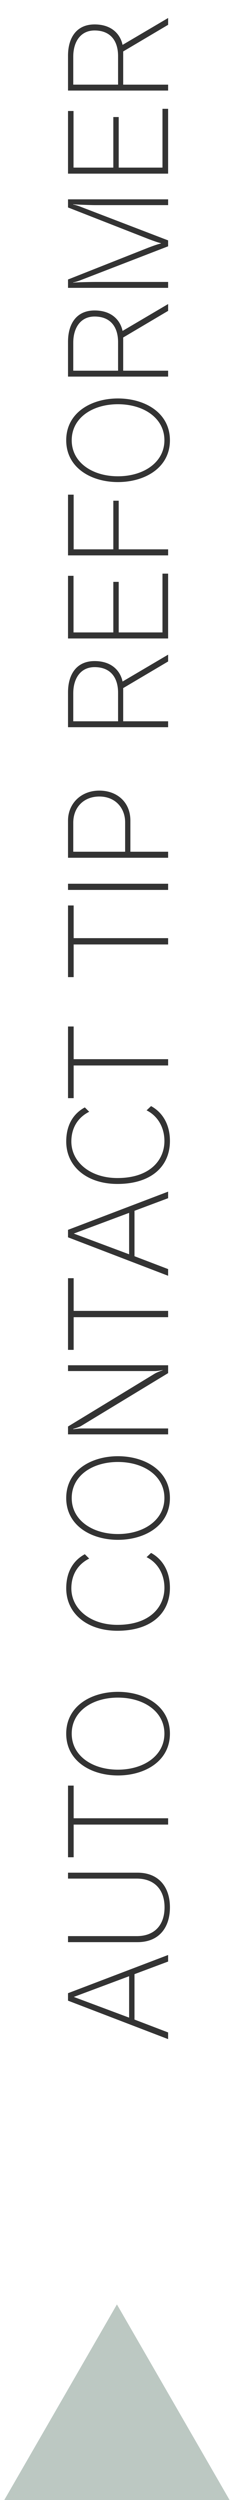 <svg version="1.1" xmlns="http://www.w3.org/2000/svg" xmlns:xlink="http://www.w3.org/1999/xlink" x="0px" y="0px"
	 viewBox="0 0 28.681 310.995" enable-background="new 0 0 28.681 310.995" xml:space="preserve">
<g>
	<polygon fill="#BCC8C2" points="14.581,286.662 28.922,311.501 0.241,311.501 	"/>
	<g>
		<path fill="#333333" d="M20.965,244.011l-4.193,1.569v5.65l4.193,1.601v0.832l-12.485-4.786v-0.928l12.485-4.754V244.011z
			 M9.201,248.413l6.899,2.577v-5.154L9.201,248.413z"/>
		<path fill="#333333" d="M8.481,233.692v-0.736h8.66c2.689,0,4.05,1.825,4.05,4.306c0,2.529-1.36,4.338-4.05,4.338h-8.66v-0.752
			h8.58c2.145,0,3.457-1.312,3.457-3.586c0-2.241-1.312-3.569-3.457-3.569H8.481z"/>
		<path fill="#333333" d="M20.965,226.974H9.185v4.065H8.481v-8.915h0.704v4.065h11.781V226.974z"/>
		<path fill="#333333" d="M14.707,220.864c-3.297,0-6.451-1.745-6.451-5.202c0-3.458,3.153-5.202,6.451-5.202
			c3.313,0,6.483,1.744,6.483,5.202C21.19,219.118,18.02,220.864,14.707,220.864z M14.707,211.179c-3.202,0-5.763,1.713-5.763,4.482
			c0,2.753,2.561,4.481,5.763,4.481s5.794-1.729,5.794-4.481C20.502,212.892,17.909,211.179,14.707,211.179z"/>
		<path fill="#333333" d="M18.837,193.179c1.361,0.736,2.354,2.193,2.354,4.338c0,3.218-2.401,5.347-6.547,5.347
			c-3.745,0-6.386-2.113-6.386-5.282c0-2.161,0.976-3.521,2.321-4.242l0.544,0.544c-1.377,0.688-2.225,1.969-2.225,3.698
			c0,2.545,2.337,4.546,5.746,4.546c4.083,0,5.859-2.257,5.859-4.61c0-1.681-0.832-3.121-2.225-3.81L18.837,193.179z"/>
		<path fill="#333333" d="M14.707,191.552c-3.297,0-6.451-1.745-6.451-5.202c0-3.458,3.153-5.202,6.451-5.202
			c3.313,0,6.483,1.744,6.483,5.202C21.19,189.807,18.02,191.552,14.707,191.552z M14.707,181.867c-3.202,0-5.763,1.713-5.763,4.482
			c0,2.753,2.561,4.481,5.763,4.481s5.794-1.729,5.794-4.481C20.502,183.58,17.909,181.867,14.707,181.867z"/>
		<path fill="#333333" d="M20.965,170.813l-10.884,6.595c-0.208,0.112-0.688,0.272-0.944,0.336v0.048
			c0.272-0.031,0.672-0.096,1.04-0.096h10.789v0.736H8.481v-0.977l10.869-6.61c0.304-0.16,0.72-0.32,0.928-0.385v-0.031
			c-0.224,0.048-0.672,0.128-0.944,0.128H8.481v-0.721h12.485V170.813z"/>
		<path fill="#333333" d="M20.965,163.855H9.185v4.065H8.481v-8.915h0.704v4.065h11.781V163.855z"/>
		<path fill="#333333" d="M20.965,149.052l-4.193,1.569v5.65l4.193,1.601v0.832l-12.485-4.786v-0.928l12.485-4.754V149.052z
			 M9.201,153.454l6.899,2.577v-5.154L9.201,153.454z"/>
		<path fill="#333333" d="M18.837,137.596c1.361,0.736,2.354,2.193,2.354,4.338c0,3.218-2.401,5.347-6.547,5.347
			c-3.745,0-6.386-2.113-6.386-5.282c0-2.161,0.976-3.521,2.321-4.242l0.544,0.544c-1.377,0.688-2.225,1.969-2.225,3.698
			c0,2.545,2.337,4.546,5.746,4.546c4.083,0,5.859-2.257,5.859-4.61c0-1.681-0.832-3.121-2.225-3.81L18.837,137.596z"/>
		<path fill="#333333" d="M20.965,132.543H9.185v4.065H8.481v-8.915h0.704v4.065h11.781V132.543z"/>
		<path fill="#333333" d="M20.965,117.488H9.185v4.065H8.481v-8.915h0.704v4.065h11.781V117.488z"/>
		<path fill="#333333" d="M20.965,110.704H8.481v-0.769h12.485V110.704z"/>
		<path fill="#333333" d="M20.965,106.704H8.481v-4.626c0-2.097,1.601-3.729,3.905-3.729c2.161,0,3.874,1.393,3.874,3.729v3.874
			h4.706V106.704z M15.603,102.286c0-1.729-1.185-3.201-3.217-3.201c-1.985,0-3.249,1.393-3.249,3.249v3.618h6.466V102.286z"/>
		<path fill="#333333" d="M20.965,82.285l-5.602,3.313v4.13h5.602v0.736H8.481v-4.338c0-2.209,1.04-3.89,3.313-3.89
			c2.209,0,3.233,1.297,3.49,2.545l5.682-3.345V82.285z M14.723,86.175c0-1.889-0.944-3.185-2.929-3.185
			c-1.792,0-2.657,1.472-2.657,3.232v3.506h5.586V86.175z"/>
		<path fill="#333333" d="M20.965,79.425H8.481V71.63h0.688v7.043h4.962v-6.291h0.672v6.291h5.458v-7.315h0.704V79.425z"/>
		<path fill="#333333" d="M20.965,69.089H8.481v-7.555h0.704v6.803h4.946v-6.051h0.672v6.051h6.163V69.089z"/>
		<path fill="#333333" d="M14.707,59.97c-3.297,0-6.451-1.745-6.451-5.202c0-3.458,3.153-5.202,6.451-5.202
			c3.313,0,6.483,1.744,6.483,5.202C21.19,58.225,18.02,59.97,14.707,59.97z M14.707,50.285c-3.202,0-5.763,1.713-5.763,4.482
			c0,2.753,2.561,4.481,5.763,4.481s5.794-1.729,5.794-4.481C20.502,51.998,17.909,50.285,14.707,50.285z"/>
		<path fill="#333333" d="M20.965,38.67l-5.602,3.313v4.13h5.602v0.736H8.481v-4.338c0-2.209,1.04-3.89,3.313-3.89
			c2.209,0,3.233,1.297,3.49,2.545l5.682-3.345V38.67z M14.723,42.56c0-1.889-0.944-3.185-2.929-3.185
			c-1.792,0-2.657,1.472-2.657,3.232v3.506h5.586V42.56z"/>
		<path fill="#333333" d="M20.965,25.518h-9.14c-0.384,0-2.385-0.064-2.705-0.112v0.032c0.24,0.048,0.512,0.128,0.736,0.208
			l11.108,4.258v0.736L9.937,34.898c-0.256,0.096-0.528,0.176-0.816,0.24v0.031c0.32-0.063,2.337-0.096,2.737-0.096h9.108v0.736
			H8.481v-1.04l10.084-3.986c0.688-0.256,1.04-0.384,1.504-0.496v-0.032c-0.448-0.111-0.832-0.256-1.488-0.496l-10.1-3.953v-1.009
			h12.485V25.518z"/>
		<path fill="#333333" d="M20.965,21.602H8.481v-7.795h0.688v7.043h4.962v-6.291h0.672v6.291h5.458v-7.315h0.704V21.602z"/>
		<path fill="#333333" d="M20.965,3.086L15.363,6.4v4.13h5.602v0.736H8.481V6.928c0-2.209,1.04-3.89,3.313-3.89
			c2.209,0,3.233,1.297,3.49,2.545l5.682-3.345V3.086z M14.723,6.976c0-1.889-0.944-3.185-2.929-3.185
			c-1.792,0-2.657,1.472-2.657,3.232v3.506h5.586V6.976z"/>
	</g>
</g>
</svg>
